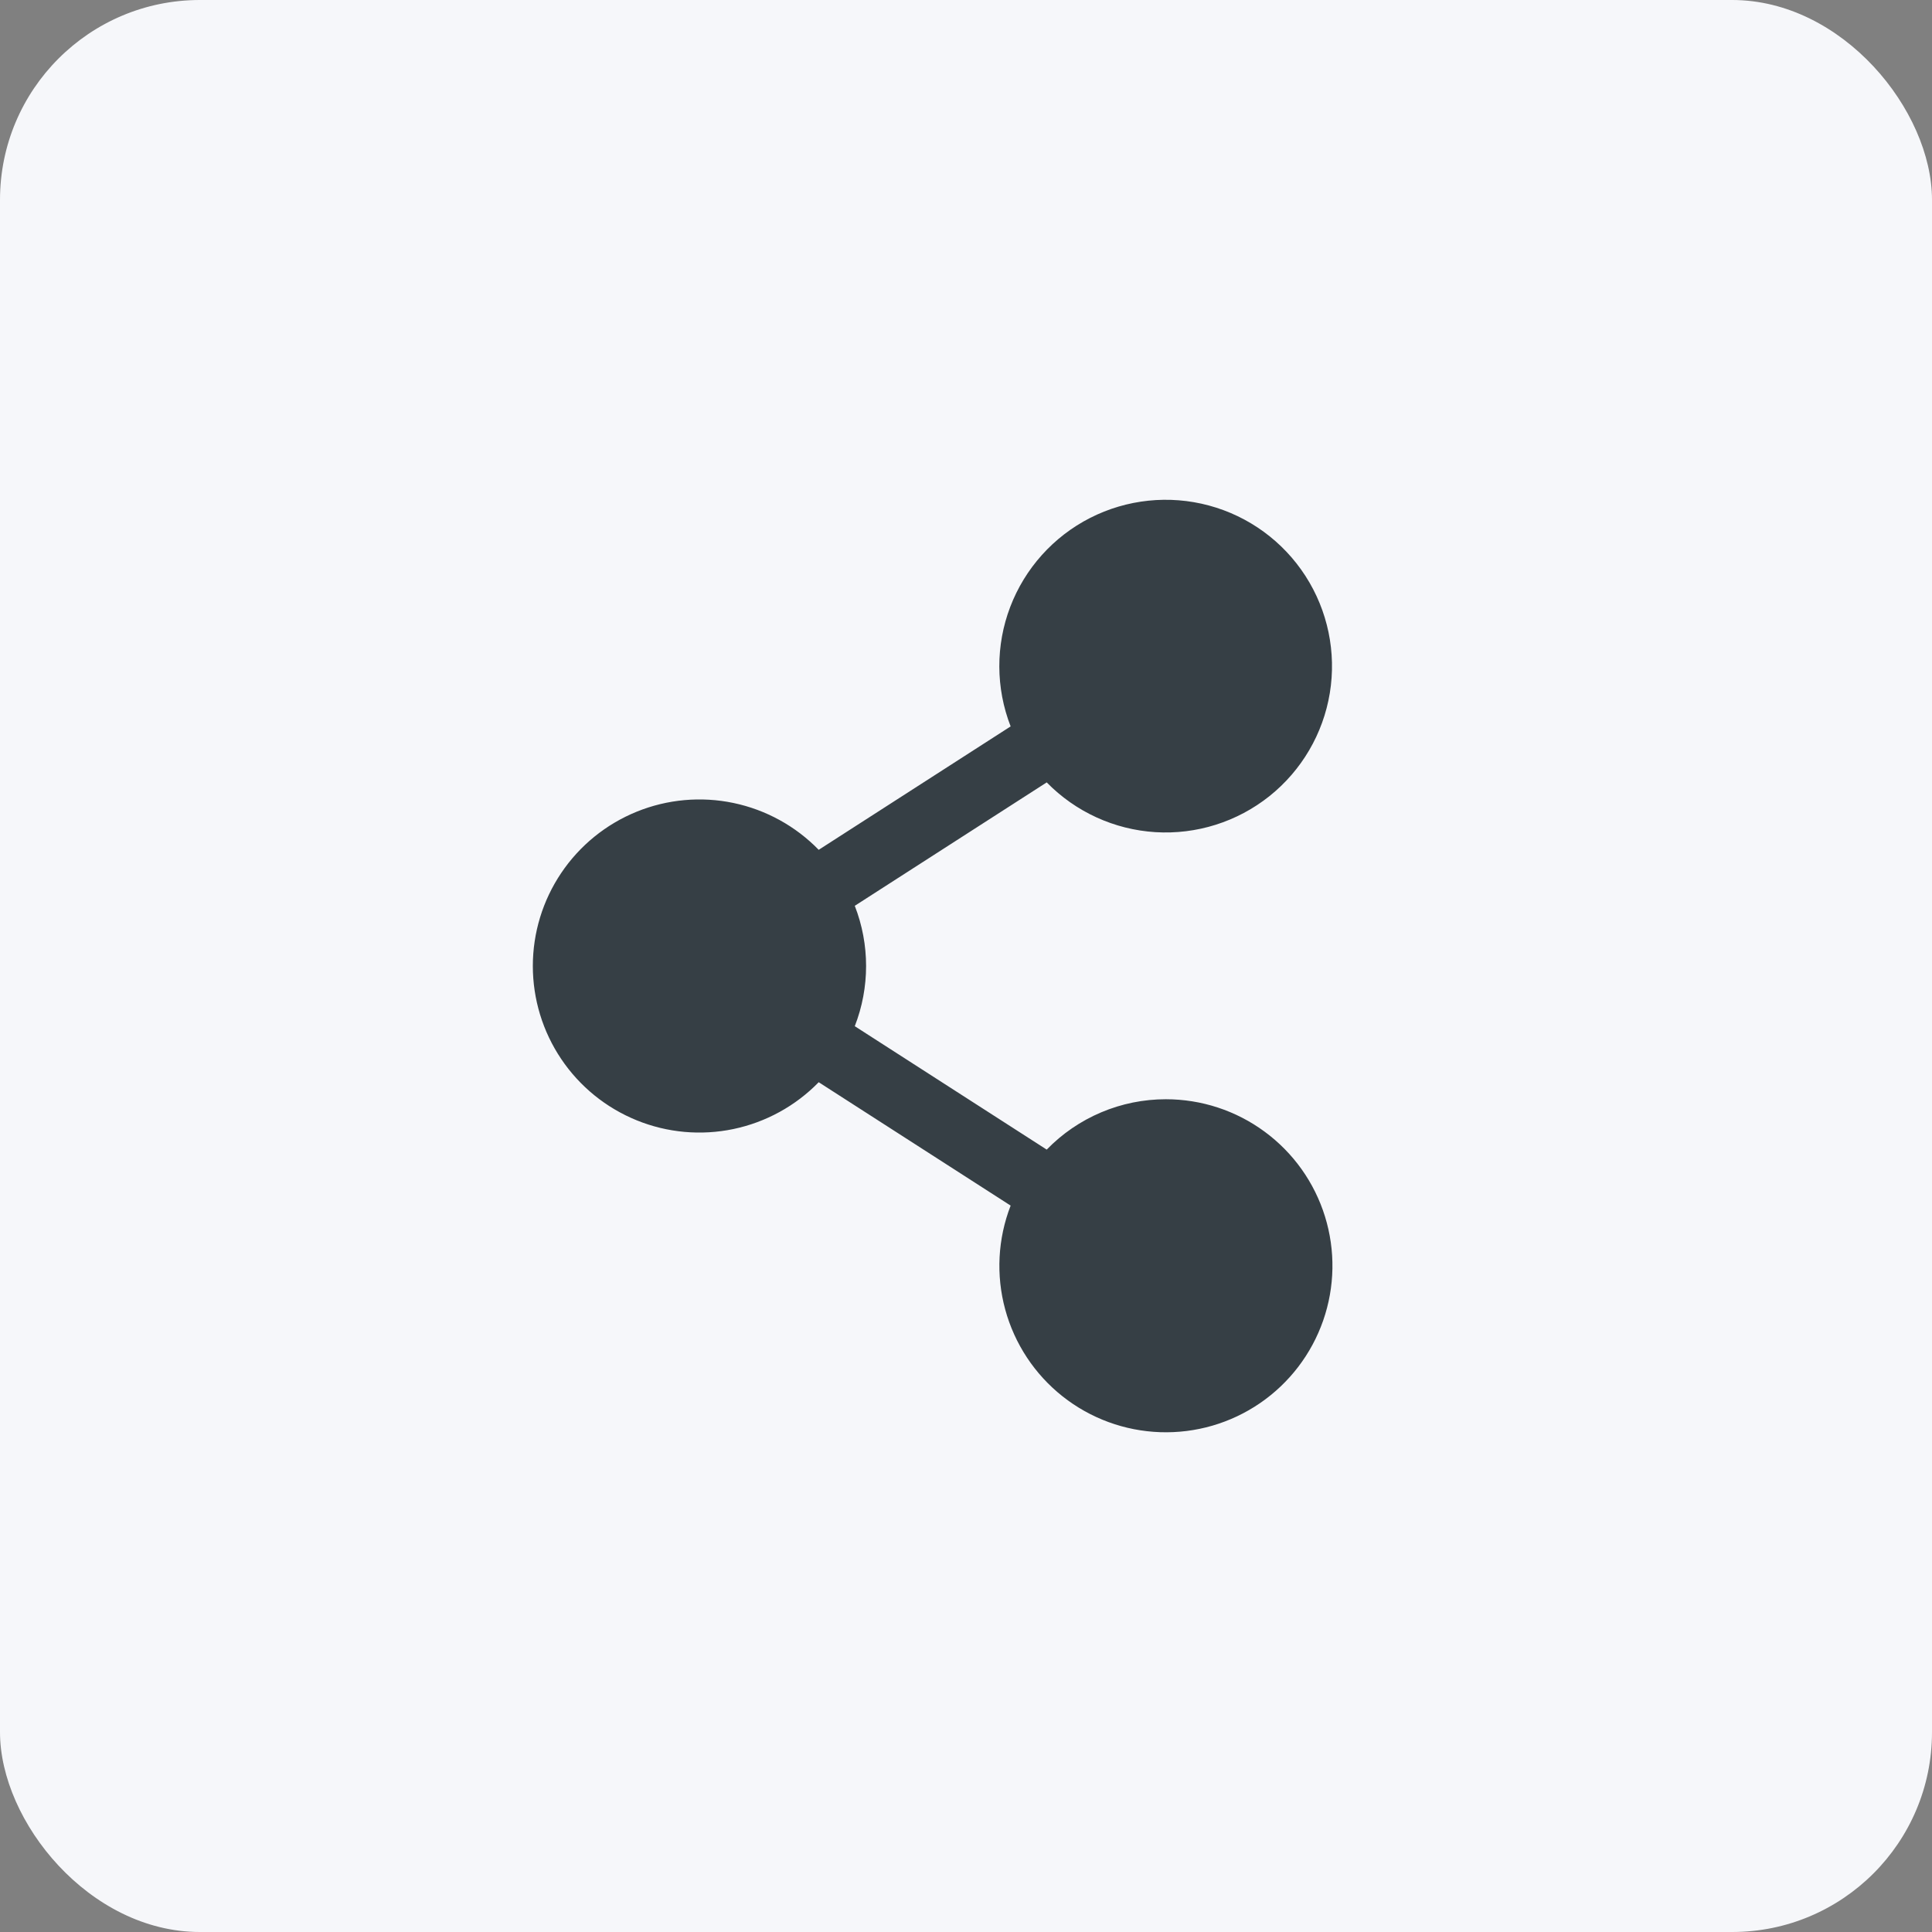 <svg width="58" height="58" viewBox="0 0 58 58" fill="none" xmlns="http://www.w3.org/2000/svg">
<rect x="0" y="0" width="58" height="58" fill="#808080" stroke="none"/>
<rect width="58" height="58" rx="6" fill="#F6F7FA"/>
<path d="M35 33C34.333 33 33.673 33.133 33.059 33.393C32.444 33.653 31.888 34.033 31.423 34.512L25.661 30.807C26.114 29.645 26.114 28.355 25.661 27.193L31.423 23.488C32.288 24.373 33.451 24.905 34.686 24.982C35.921 25.058 37.14 24.673 38.108 23.902C39.075 23.13 39.722 22.027 39.922 20.806C40.122 19.585 39.862 18.333 39.192 17.293C38.522 16.253 37.489 15.498 36.294 15.176C35.099 14.854 33.828 14.987 32.725 15.549C31.623 16.111 30.769 17.063 30.328 18.219C29.887 19.375 29.891 20.654 30.34 21.807L24.578 25.512C23.884 24.799 22.993 24.31 22.02 24.106C21.046 23.902 20.034 23.994 19.113 24.368C18.191 24.743 17.403 25.383 16.848 26.208C16.292 27.034 15.996 28.006 15.996 29C15.996 29.994 16.292 30.966 16.848 31.792C17.403 32.617 18.191 33.257 19.113 33.632C20.034 34.007 21.046 34.098 22.02 33.894C22.993 33.69 23.884 33.201 24.578 32.489L30.34 36.193C29.954 37.188 29.897 38.281 30.177 39.311C30.458 40.342 31.06 41.255 31.897 41.918C32.734 42.581 33.761 42.958 34.828 42.995C35.895 43.032 36.946 42.727 37.827 42.123C38.707 41.52 39.372 40.651 39.723 39.642C40.074 38.634 40.093 37.54 39.777 36.52C39.461 35.5 38.827 34.608 37.967 33.975C37.108 33.341 36.068 33 35 33Z" fill="#363F45"/>
</svg>
